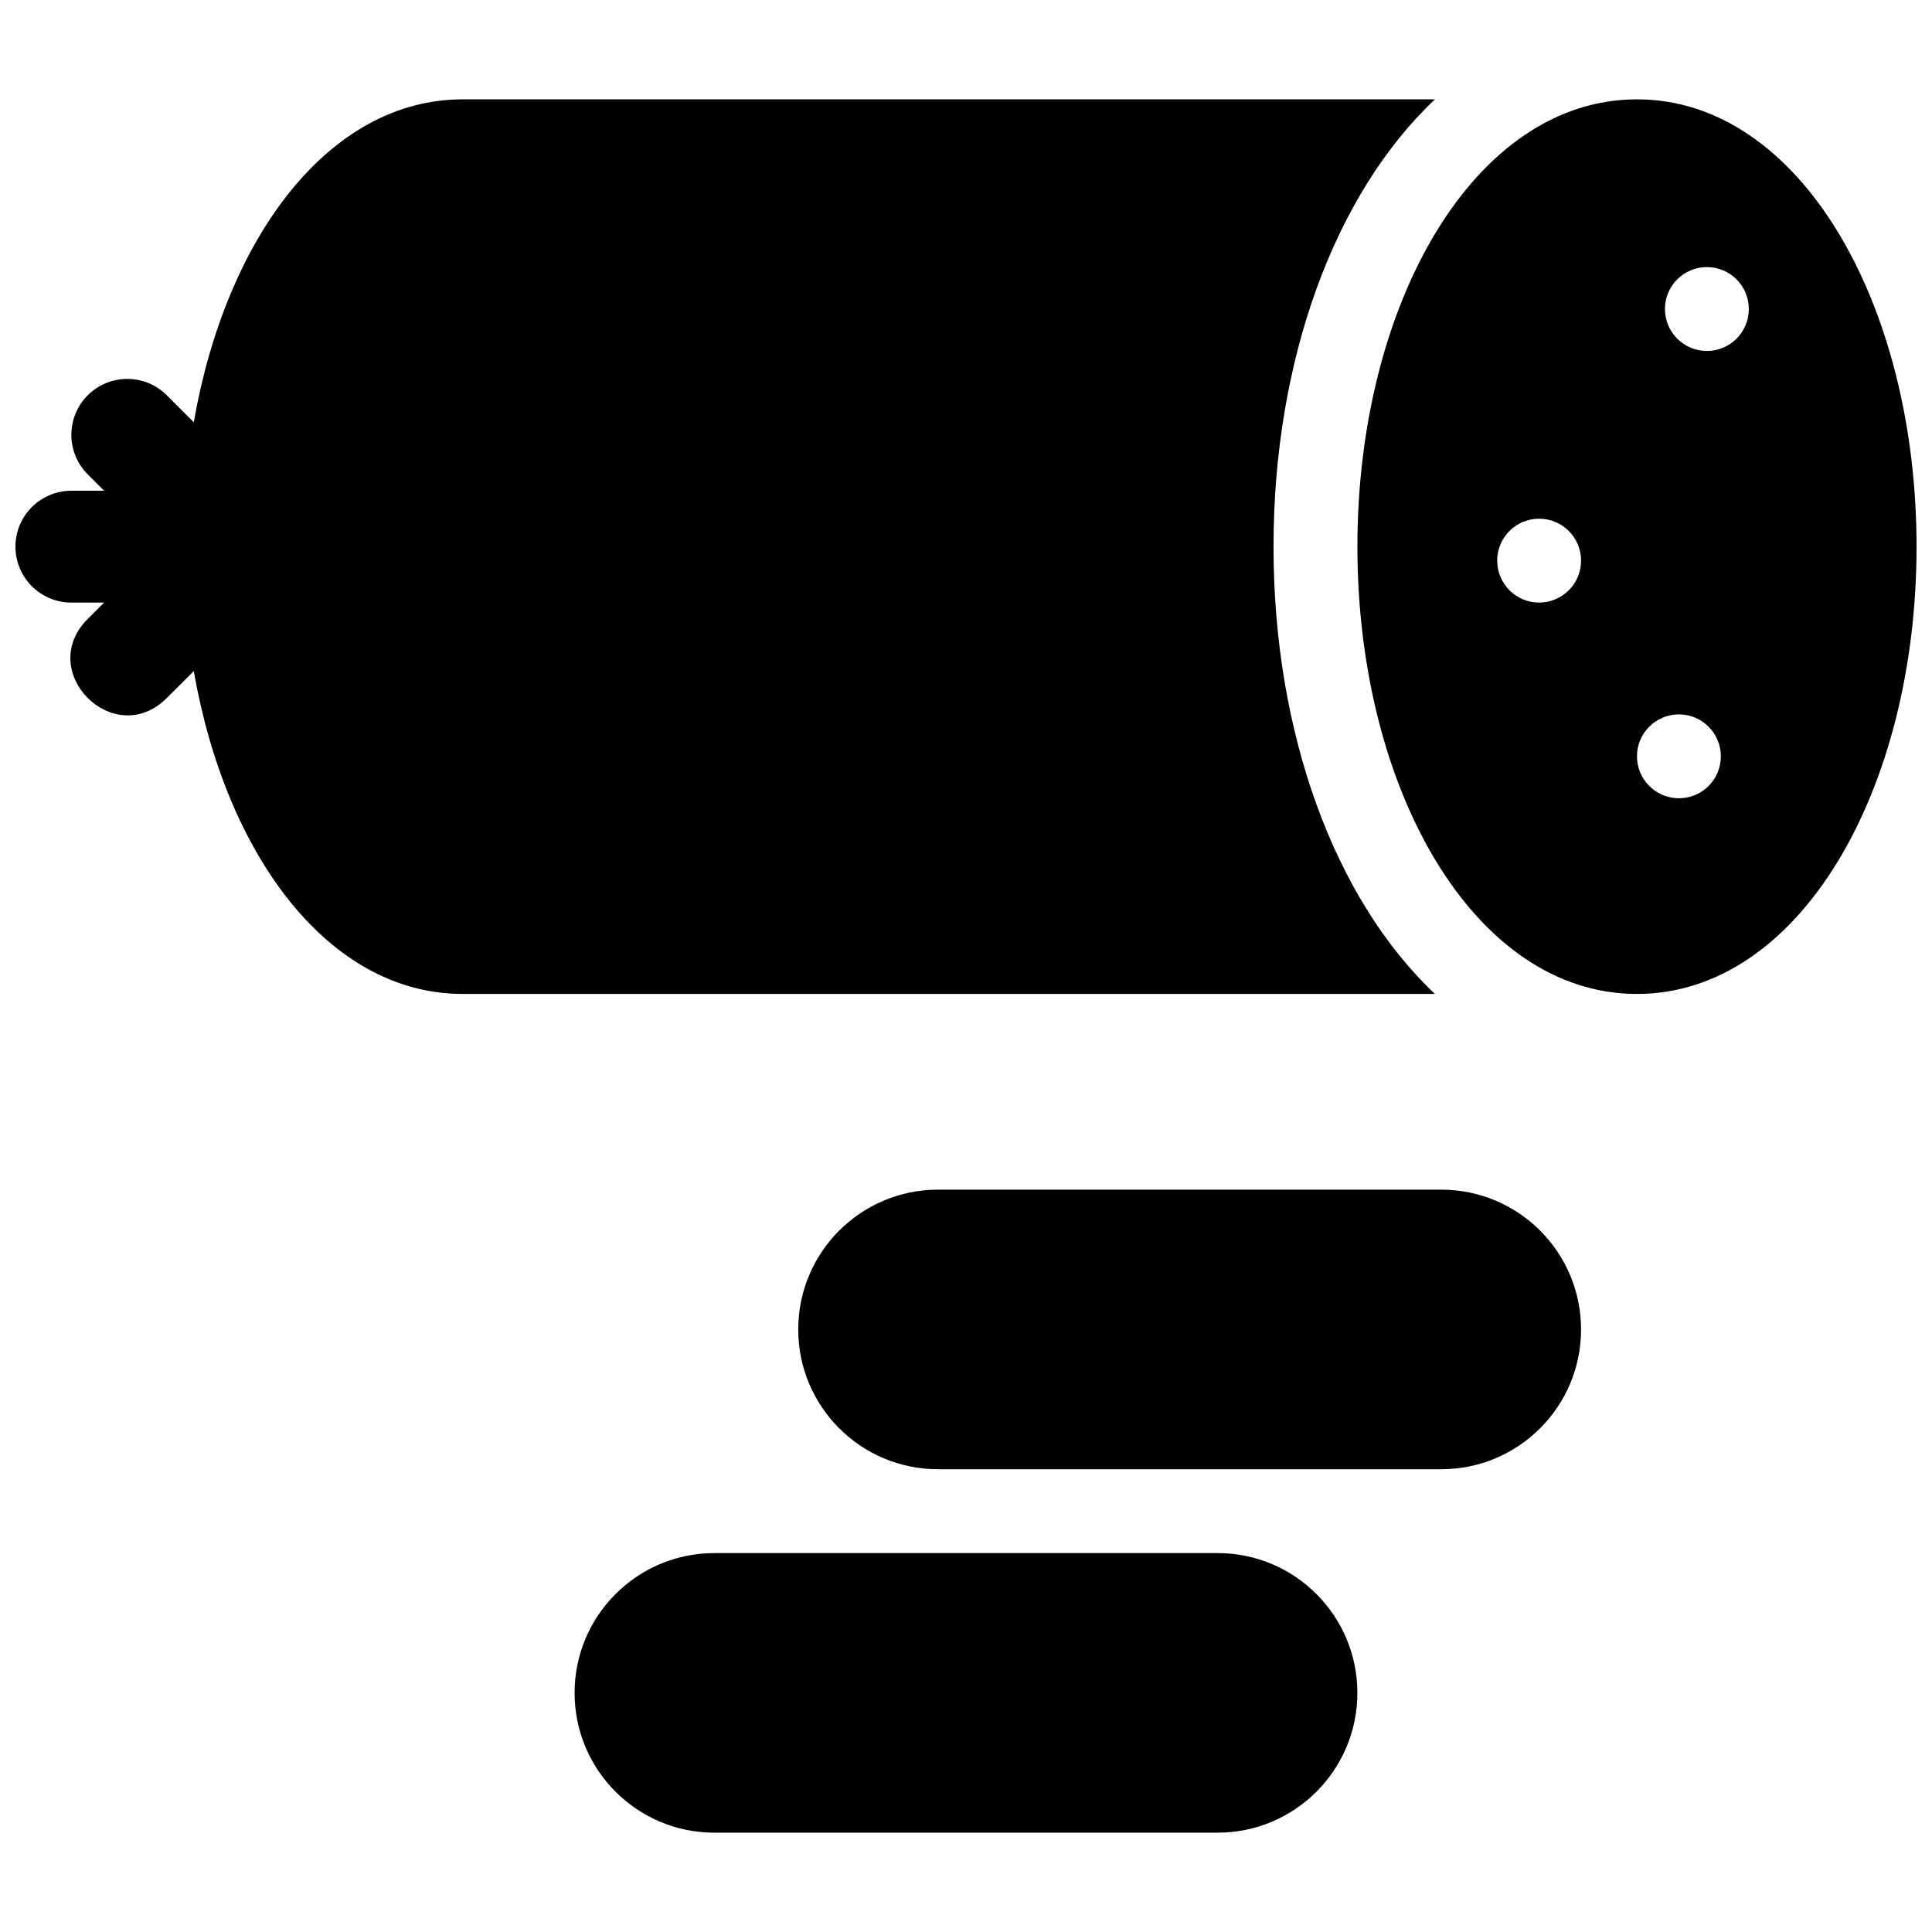 <?xml version="1.0" encoding="UTF-8"?>
<!-- Uploaded to: ICON Repo, www.svgrepo.com, Generator: ICON Repo Mixer Tools -->
<svg width="800px" height="800px" version="1.1" viewBox="144 144 512 512" xmlns="http://www.w3.org/2000/svg">
 <defs>
  <clipPath id="a">
   <path d="m148.09 170h503.81v460h-503.81z"/>
  </clipPath>
 </defs>
 <g clip-path="url(#a)">
  <path d="m392.59 459.27h133.36c20.461 0 37.047 16.586 37.047 37.047 0 20.457-16.586 37.043-37.047 37.043h-133.36c-20.461 0-37.047-16.586-37.047-37.043 0-20.461 16.586-37.047 37.047-37.047zm-59.273 96.316h133.36c20.457 0 37.043 16.586 37.043 37.047 0 20.457-16.586 37.043-37.043 37.043h-133.36c-20.457 0-37.043-16.586-37.043-37.043 0-20.461 16.586-37.047 37.043-37.047zm244.5-148.18c-43.141 0-74.09-54.156-74.09-118.54 0-64.383 30.949-118.54 74.09-118.54 43.145 0 74.09 54.16 74.09 118.54 0 64.387-30.945 118.54-74.09 118.54zm-25.93-103.72c6.137 0 11.113-4.977 11.113-11.113 0-6.141-4.977-11.113-11.113-11.113-6.137 0-11.113 4.973-11.113 11.113 0 6.137 4.977 11.113 11.113 11.113zm37.043 51.859c6.141 0 11.113-4.973 11.113-11.113 0-6.137-4.973-11.113-11.113-11.113-6.137 0-11.113 4.977-11.113 11.113 0 6.141 4.977 11.113 11.113 11.113zm7.41-118.54c6.137 0 11.113-4.973 11.113-11.113 0-6.137-4.977-11.113-11.113-11.113-6.137 0-11.113 4.977-11.113 11.113 0 6.141 4.977 11.113 11.113 11.113zm-429.09 71.023 4.344-4.34h-8.684c-8.184 0-14.816-6.637-14.816-14.82 0-8.184 6.633-14.816 14.816-14.816h8.684l-4.344-4.34c-5.785-5.789-5.785-15.172 0-20.957 5.789-5.785 15.172-5.785 20.957 0l7.144 7.144c8.527-48.883 35.777-85.574 71.285-85.574h257.64c-26.703 25.207-42.781 69.266-42.781 118.54 0 49.281 16.078 93.336 42.781 118.54h-257.64c-35.508 0-62.758-36.688-71.285-85.57l-7.144 7.141c-13.969 13.973-34.926-6.984-20.957-20.953z"/>
 </g>
</svg>